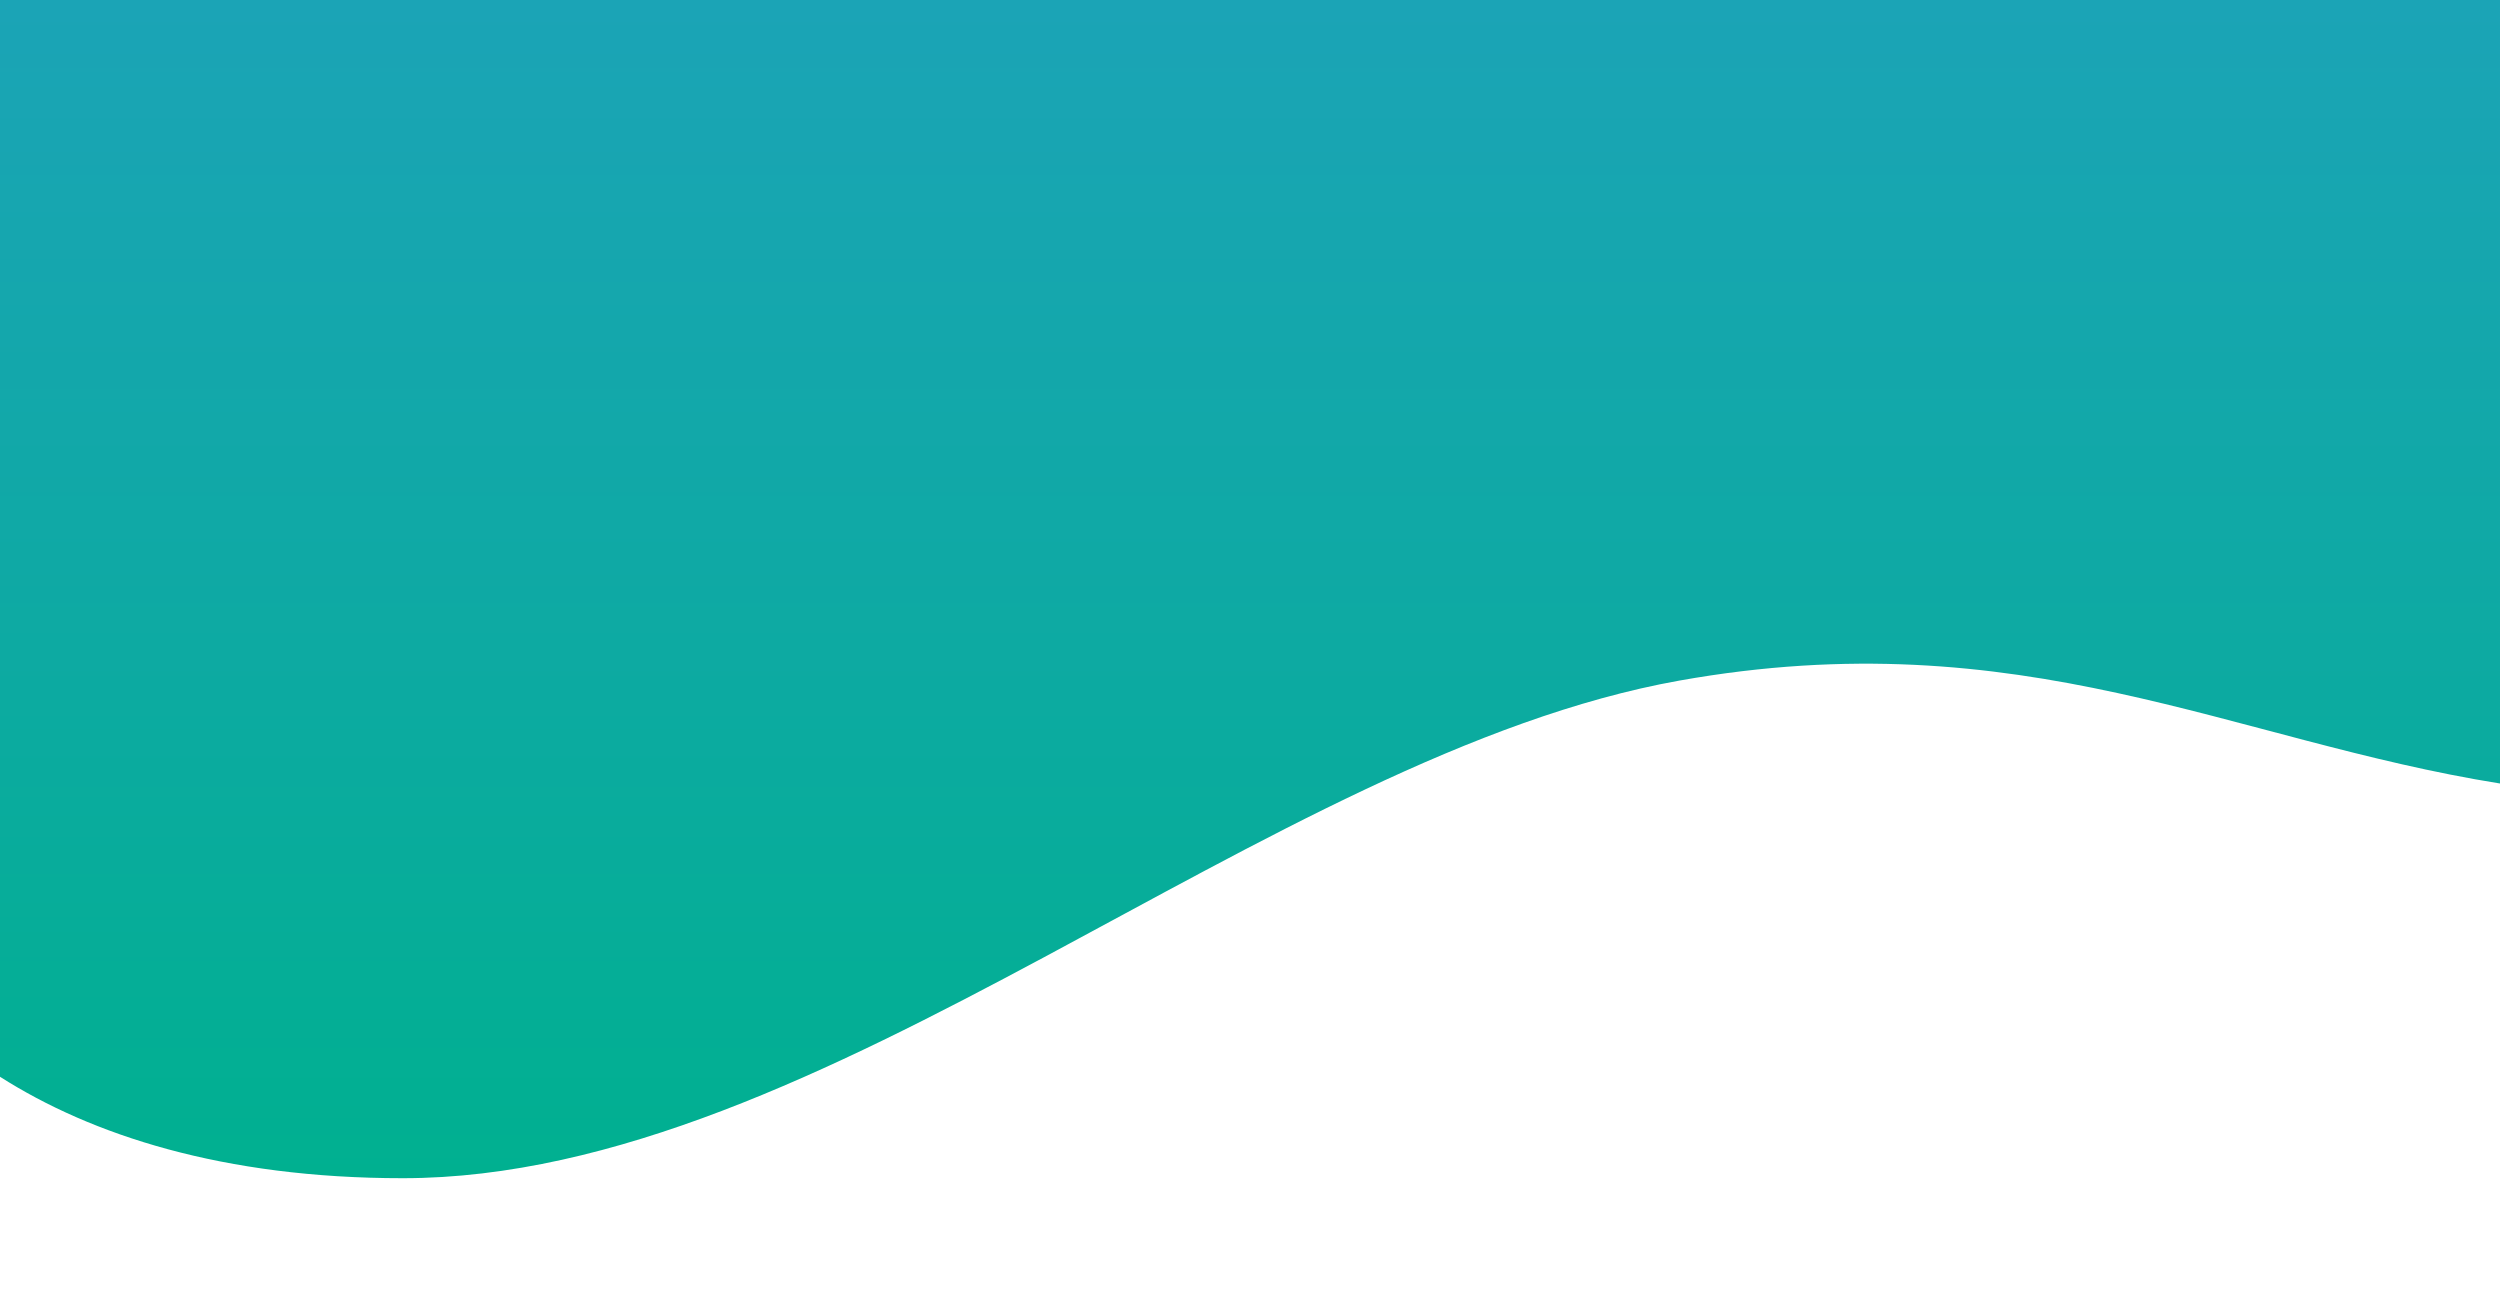 <?xml version="1.0" encoding="utf-8"?>
<!-- Generator: Adobe Illustrator 25.0.0, SVG Export Plug-In . SVG Version: 6.00 Build 0)  -->
<svg version="1.1" id="Layer_1" xmlns="http://www.w3.org/2000/svg" xmlns:xlink="http://www.w3.org/1999/xlink" x="0px" y="0px"
	 viewBox="0 0 1358 703" style="enable-background:new 0 0 1358 703;" xml:space="preserve">
<style type="text/css">
	.st0{fill-rule:evenodd;clip-rule:evenodd;fill:url(#Path-5-Copy-2_1_);}
	.st1{fill-rule:evenodd;clip-rule:evenodd;fill:url(#SVGID_1_);}
</style>
<desc>Created with Sketch.</desc>
<g id="Second-draft_2_">
	<g id="Landing-page_2_">
		
			<linearGradient id="Path-5-Copy-2_1_" gradientUnits="userSpaceOnUse" x1="1714.563" y1="717.779" x2="1714.689" y2="717.582" gradientTransform="matrix(-1358 0 0 -715 2330383.5 513497.688)">
			<stop  offset="0" style="stop-color:#1DA3B9"/>
			<stop  offset="1" style="stop-color:#00B090"/>
		</linearGradient>
		<path id="Path-5-Copy-2_2_" class="st0" d="M2887.8,289.1c-35.5,99.1-102.3,148.6-200.4,148.6c-147.2,0-236.5-88.8-403.9-54.5
			s-346.9,231.3-517.9,231.3S1532,504.7,1532,452.6c0-34.8-0.7-219.1-2.2-553.1h1358V289.1z"/>
	</g>
</g>
<linearGradient id="SVGID_1_" gradientUnits="userSpaceOnUse" x1="679" y1="-50" x2="679" y2="639.942">
	<stop  offset="0" style="stop-color:#1DA3B9"/>
	<stop  offset="0.589" style="stop-color:#0DAAA2"/>
	<stop  offset="1" style="stop-color:#00B090"/>
</linearGradient>
<path class="st1" d="M0,584.9c49.6,31.6,121,55.1,218.8,55.1c228.9,0,469.3-230.2,693.4-270.3c185.9-33.2,299.8,32.5,445.8,55.9V-50
	H0V584.9z"/>
</svg>
